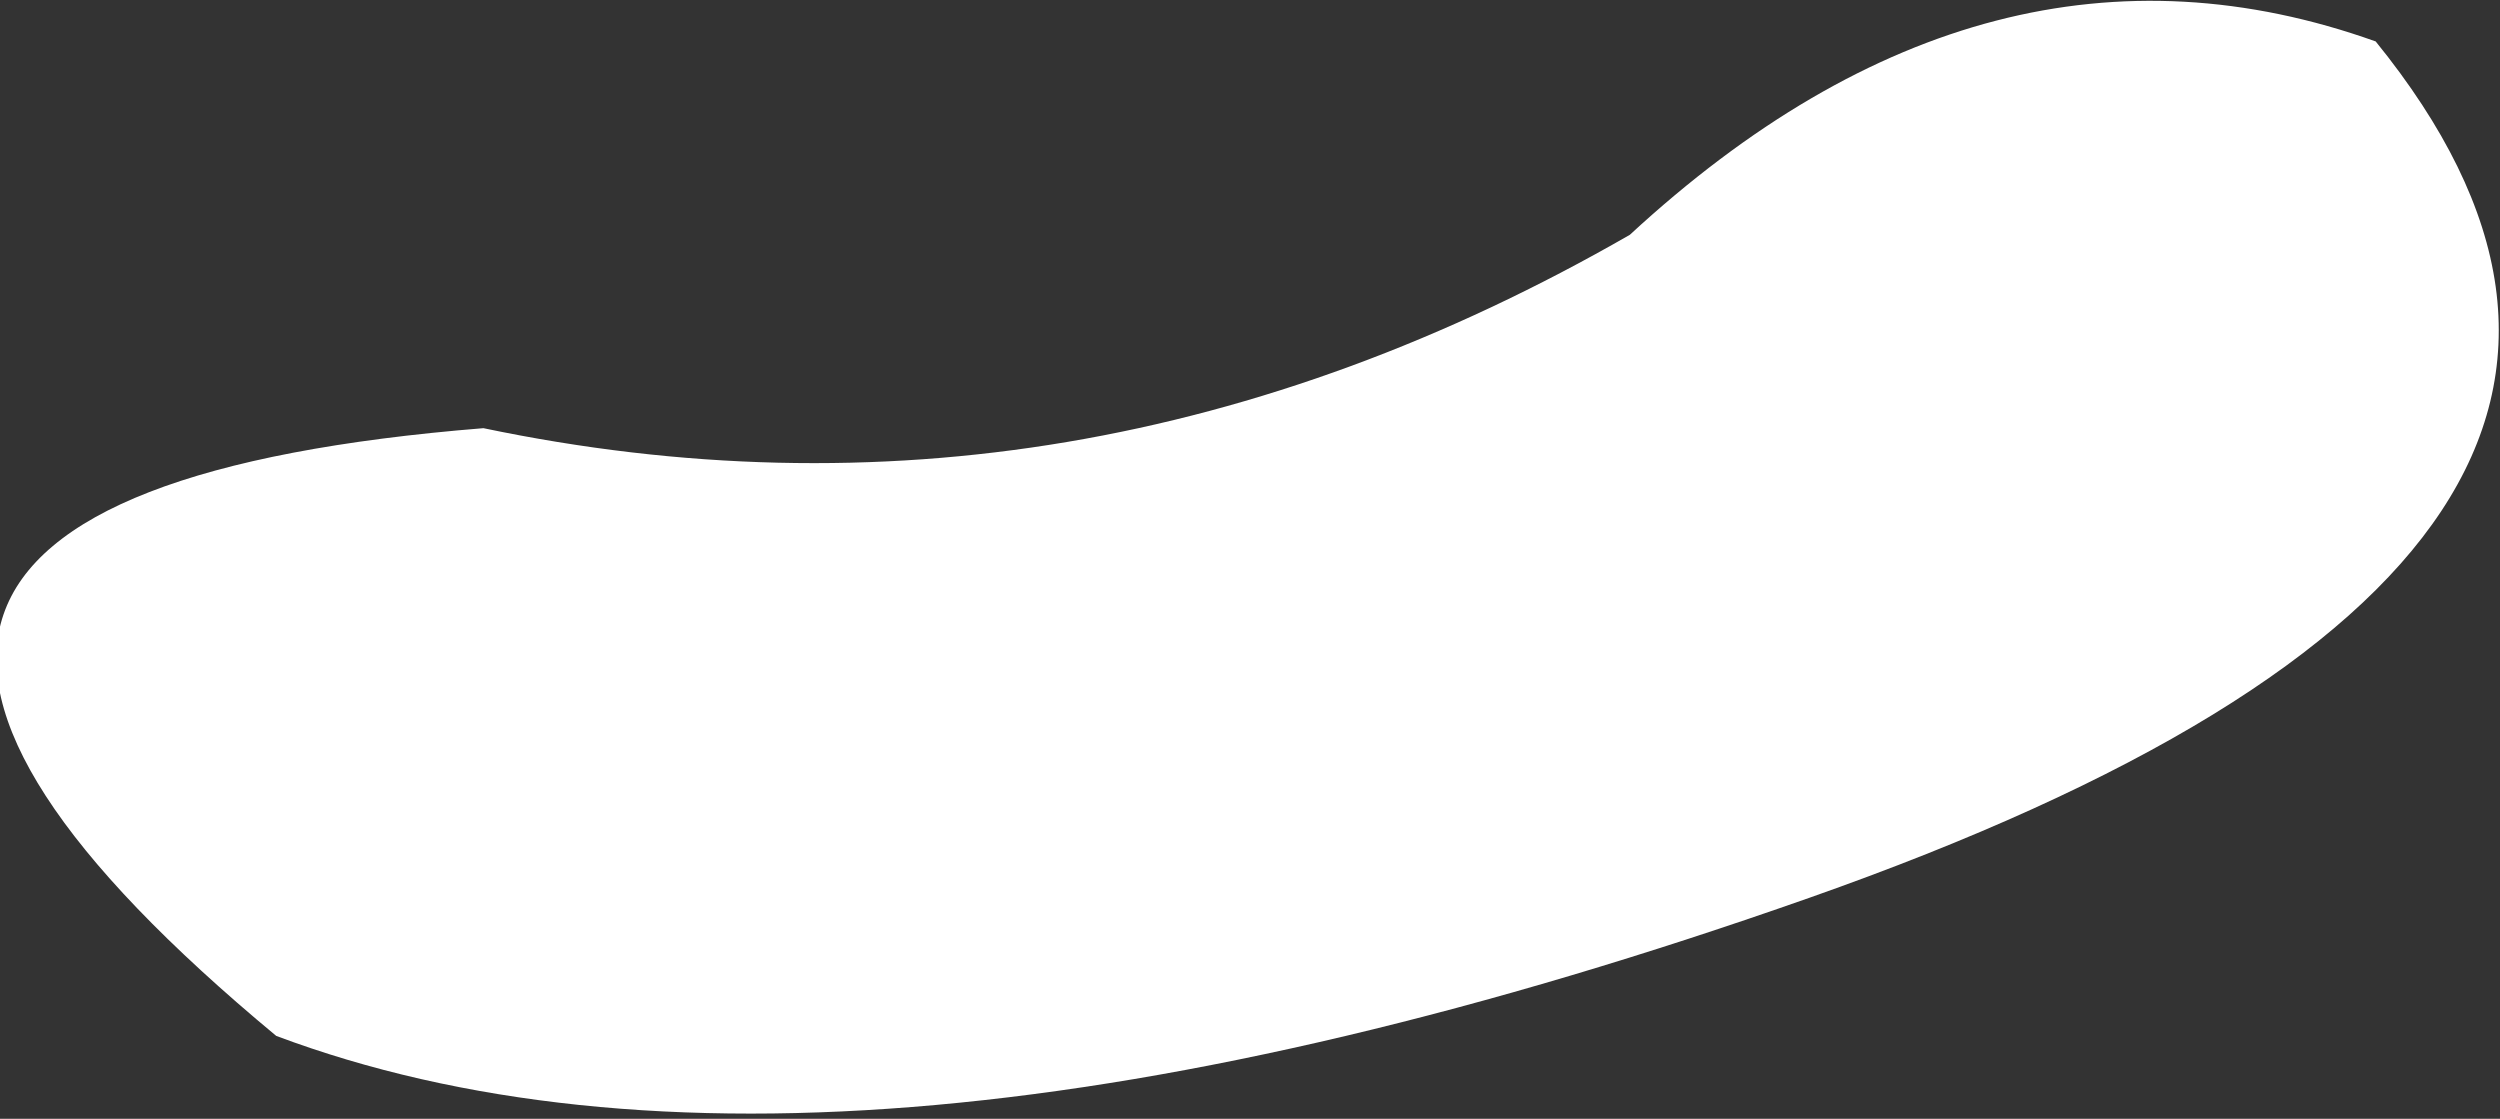 <?xml version="1.0" encoding="UTF-8" standalone="no"?>
<svg xmlns:xlink="http://www.w3.org/1999/xlink" height="4.05px" width="9.05px" xmlns="http://www.w3.org/2000/svg">
  <rect width="100%" height="100%" fill="#333333" stroke="none"/>
  <g transform="matrix(1.0, 0.0, 0.0, 1.0, 0.0, 0.15)">
    <path d="M5.9 0.7 Q7.2 -0.5 8.6 0.0 10.1 1.85 6.55 3.1 3.0 4.35 1.0 3.6 -1.35 1.65 1.75 1.4 3.9 1.85 5.9 0.7" fill="#ffffff" fill-rule="evenodd" stroke="none"/>
  </g>
</svg>
